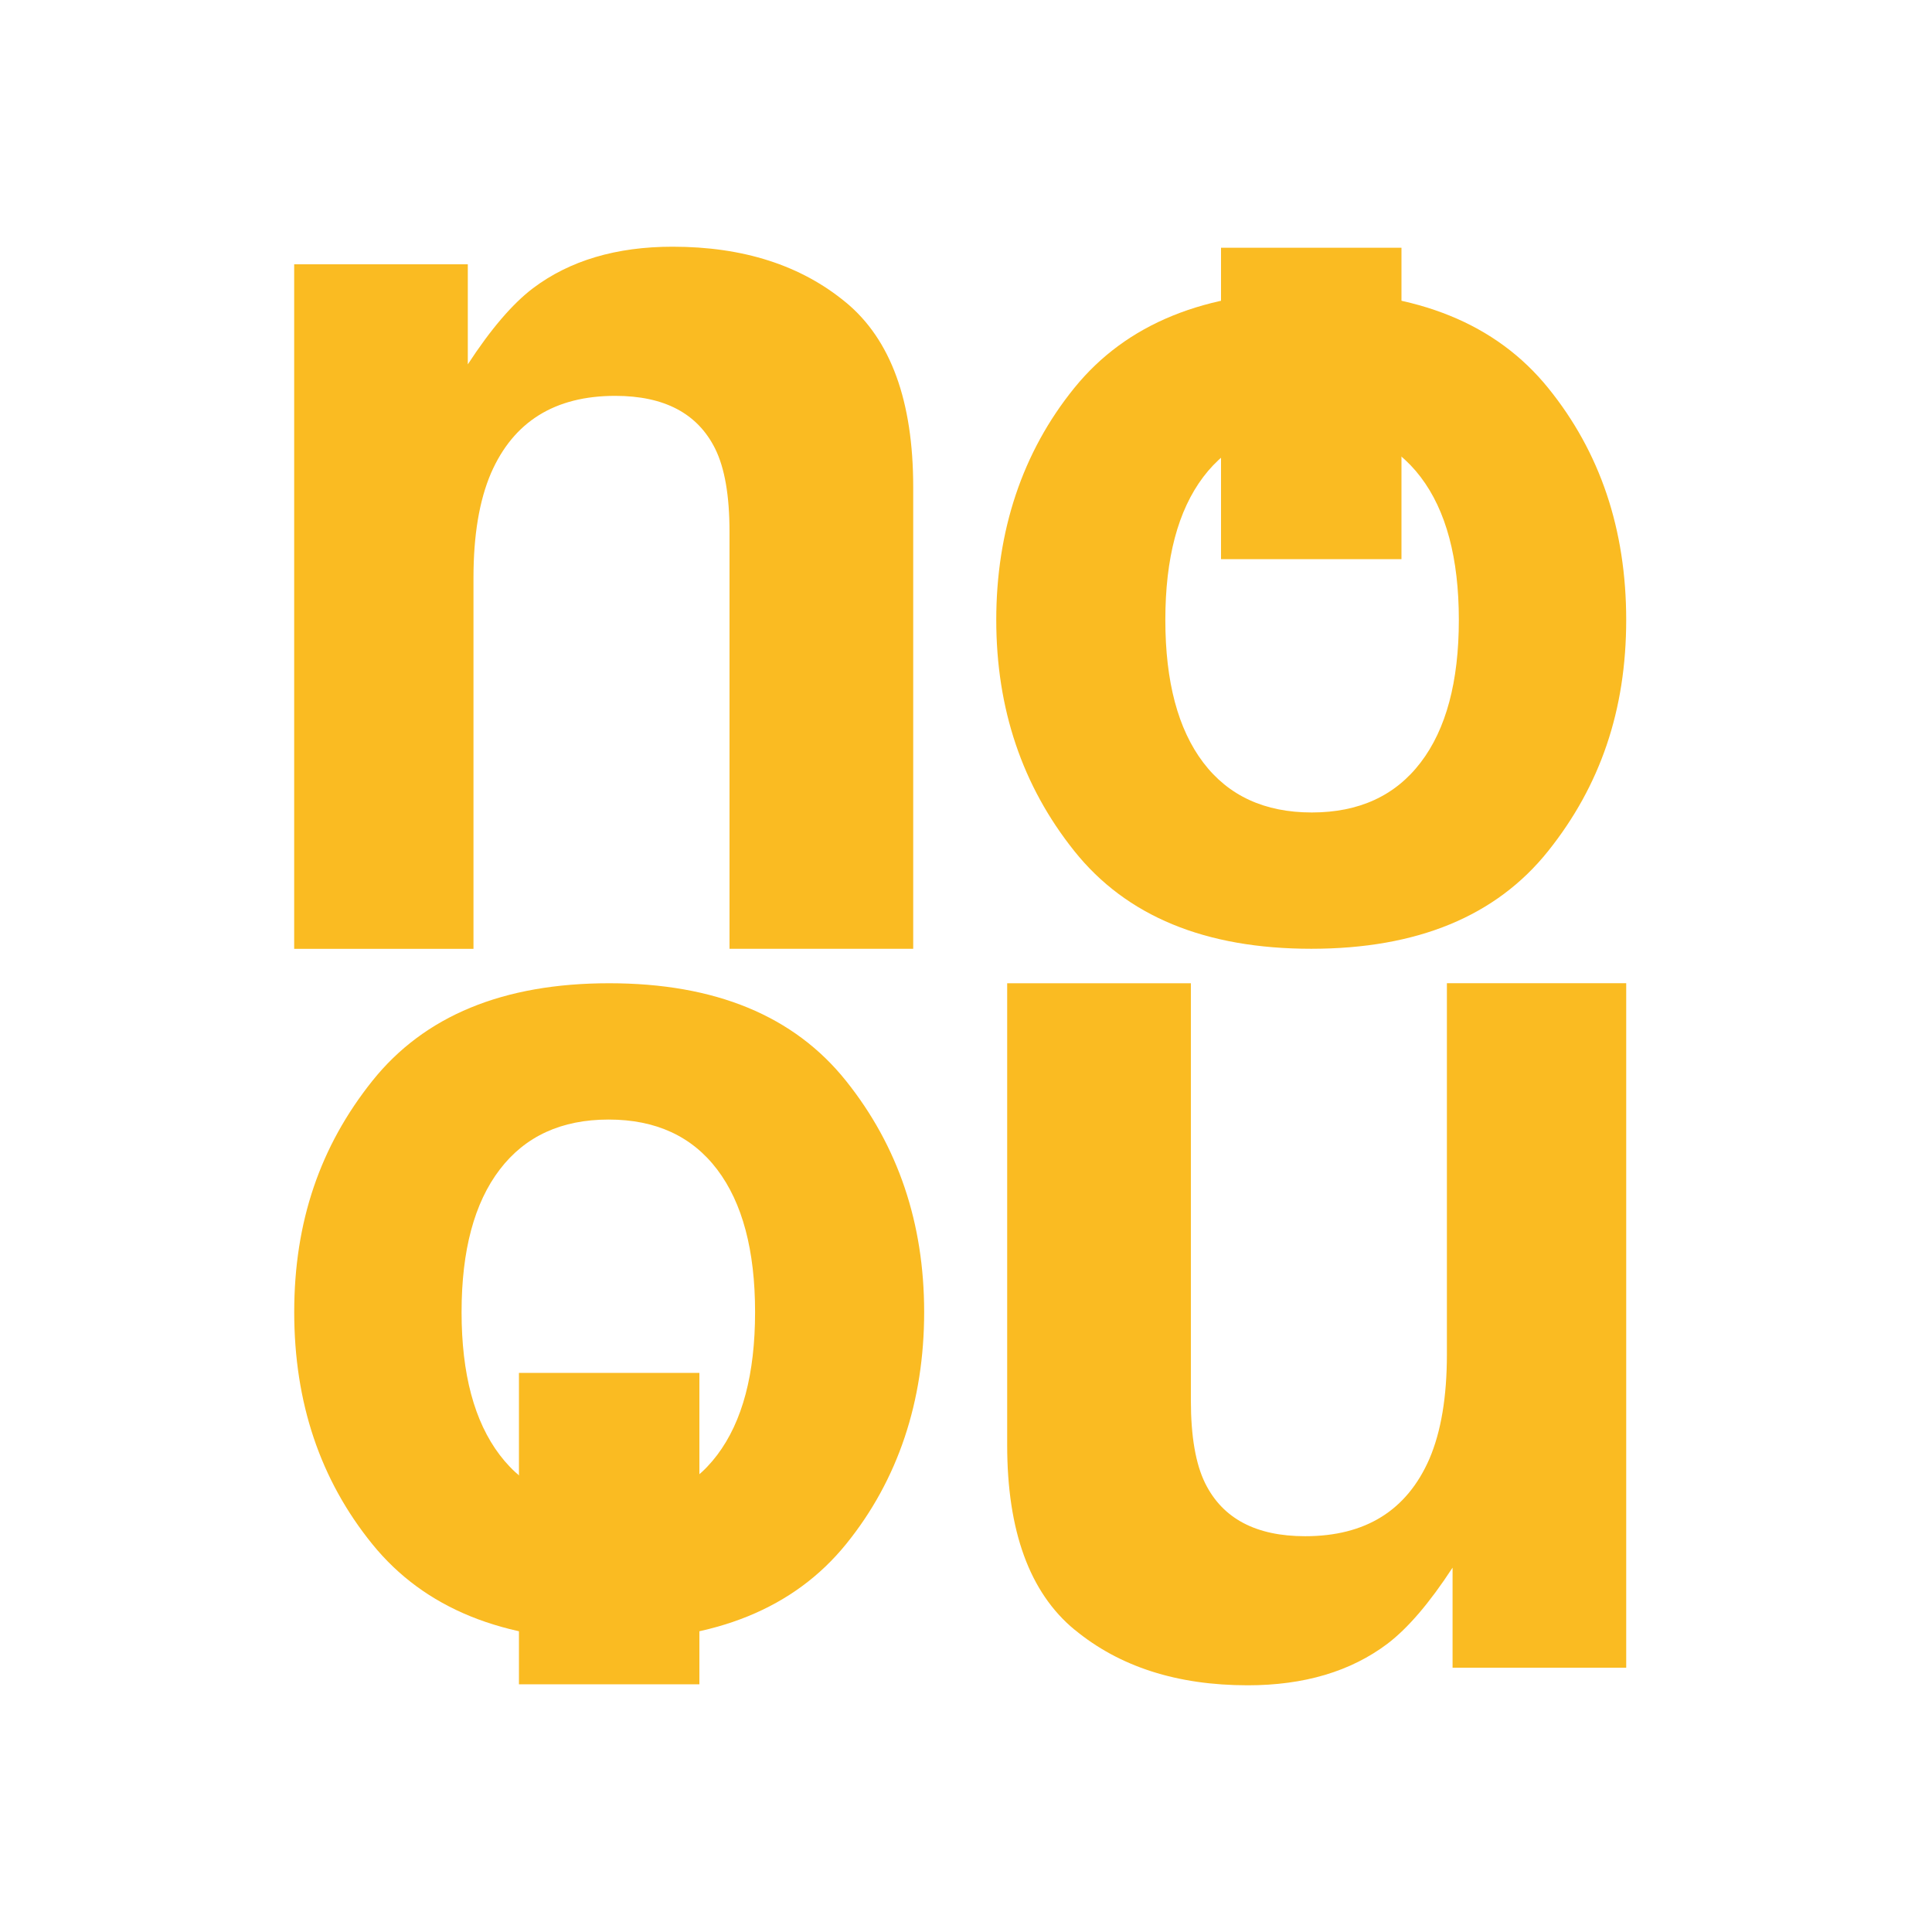 <?xml version="1.0" encoding="UTF-8"?>
<svg id="Layer_3" xmlns="http://www.w3.org/2000/svg" version="1.1" viewBox="0 0 1080 1080">
  <!-- Generator: Adobe Illustrator 29.5.1, SVG Export Plug-In . SVG Version: 2.1.0 Build 141)  -->
  <defs>
    <style>
      .st0 {
        fill: #fabb22;
      }
    </style>
  </defs>
  <path class="st0" d="M472.852,169.043c25.091,20.741,37.637,55.152,37.637,103.215v258.132h-102.69v-233.153c0-20.159-2.682-35.63-8.026-46.413-9.789-19.69-28.392-29.536-55.865-29.536-33.755,0-56.896,14.421-69.46,43.263-6.526,15.246-9.77,34.693-9.77,58.377v207.481h-100.233V147.758h97.064v55.921c12.846-19.69,24.979-33.867,36.418-42.55,20.534-15.471,46.563-23.216,78.086-23.216,39.456,0,71.729,10.37,96.82,31.13h.019Z"/>
  <path class="st0" d="M672.602,266.667c-14.121,18.734-21.172,45.344-21.172,79.868s7.07,61.078,21.172,79.699c14.121,18.621,34.355,27.942,60.703,27.942s46.638-9.32,60.853-27.942c14.233-18.622,21.341-45.194,21.341-79.699s-7.107-61.134-21.341-79.868c-14.214-18.734-34.505-28.092-60.853-28.092s-46.563,9.358-60.703,28.092ZM600.535,216.879c29.085-35.893,73.229-53.858,132.451-53.858s103.365,17.946,132.451,53.858c29.086,35.893,43.619,79.118,43.619,129.657s-14.533,92.751-43.619,129.188c-29.086,36.437-73.23,54.646-132.451,54.646s-103.365-18.209-132.451-54.646c-29.086-36.418-43.619-79.493-43.619-129.188s14.533-93.764,43.619-129.657Z"/>
  <rect class="st0" x="682.558" y="138.492" width="100.871" height="174.082"/>
  <path class="st0" d="M600.652,910.995c-25.091-20.741-37.637-55.152-37.637-103.215v-258.132h102.69v233.153c0,20.159,2.682,35.63,8.026,46.413,9.789,19.69,28.392,29.536,55.865,29.536,33.755,0,56.896-14.421,69.46-43.263,6.526-15.246,9.77-34.693,9.77-58.377v-207.481h100.233v382.613h-97.064v-55.921c-12.846,19.69-24.979,33.867-36.418,42.55-20.534,15.471-46.563,23.216-78.087,23.216-39.456,0-71.729-10.37-96.82-31.13l-.019.037Z"/>
  <path class="st0" d="M400.922,813.345c14.121-18.734,21.172-45.344,21.172-79.868s-7.07-61.078-21.172-79.699c-14.121-18.621-34.355-27.942-60.703-27.942s-46.638,9.32-60.853,27.942c-14.233,18.621-21.341,45.194-21.341,79.699s7.107,61.134,21.341,79.868c14.215,18.734,34.505,28.092,60.853,28.092s46.563-9.358,60.703-28.092ZM472.989,863.134c-29.086,35.893-73.229,53.858-132.451,53.858s-103.365-17.946-132.451-53.858c-29.086-35.893-43.619-79.118-43.619-129.657s14.533-92.751,43.619-129.188c29.086-36.437,73.229-54.646,132.451-54.646s103.365,18.209,132.451,54.646c29.086,36.418,43.619,79.493,43.619,129.188s-14.533,93.764-43.619,129.657Z"/>
  <rect class="st0" x="290.095" y="767.457" width="100.871" height="174.082"/>
</svg>